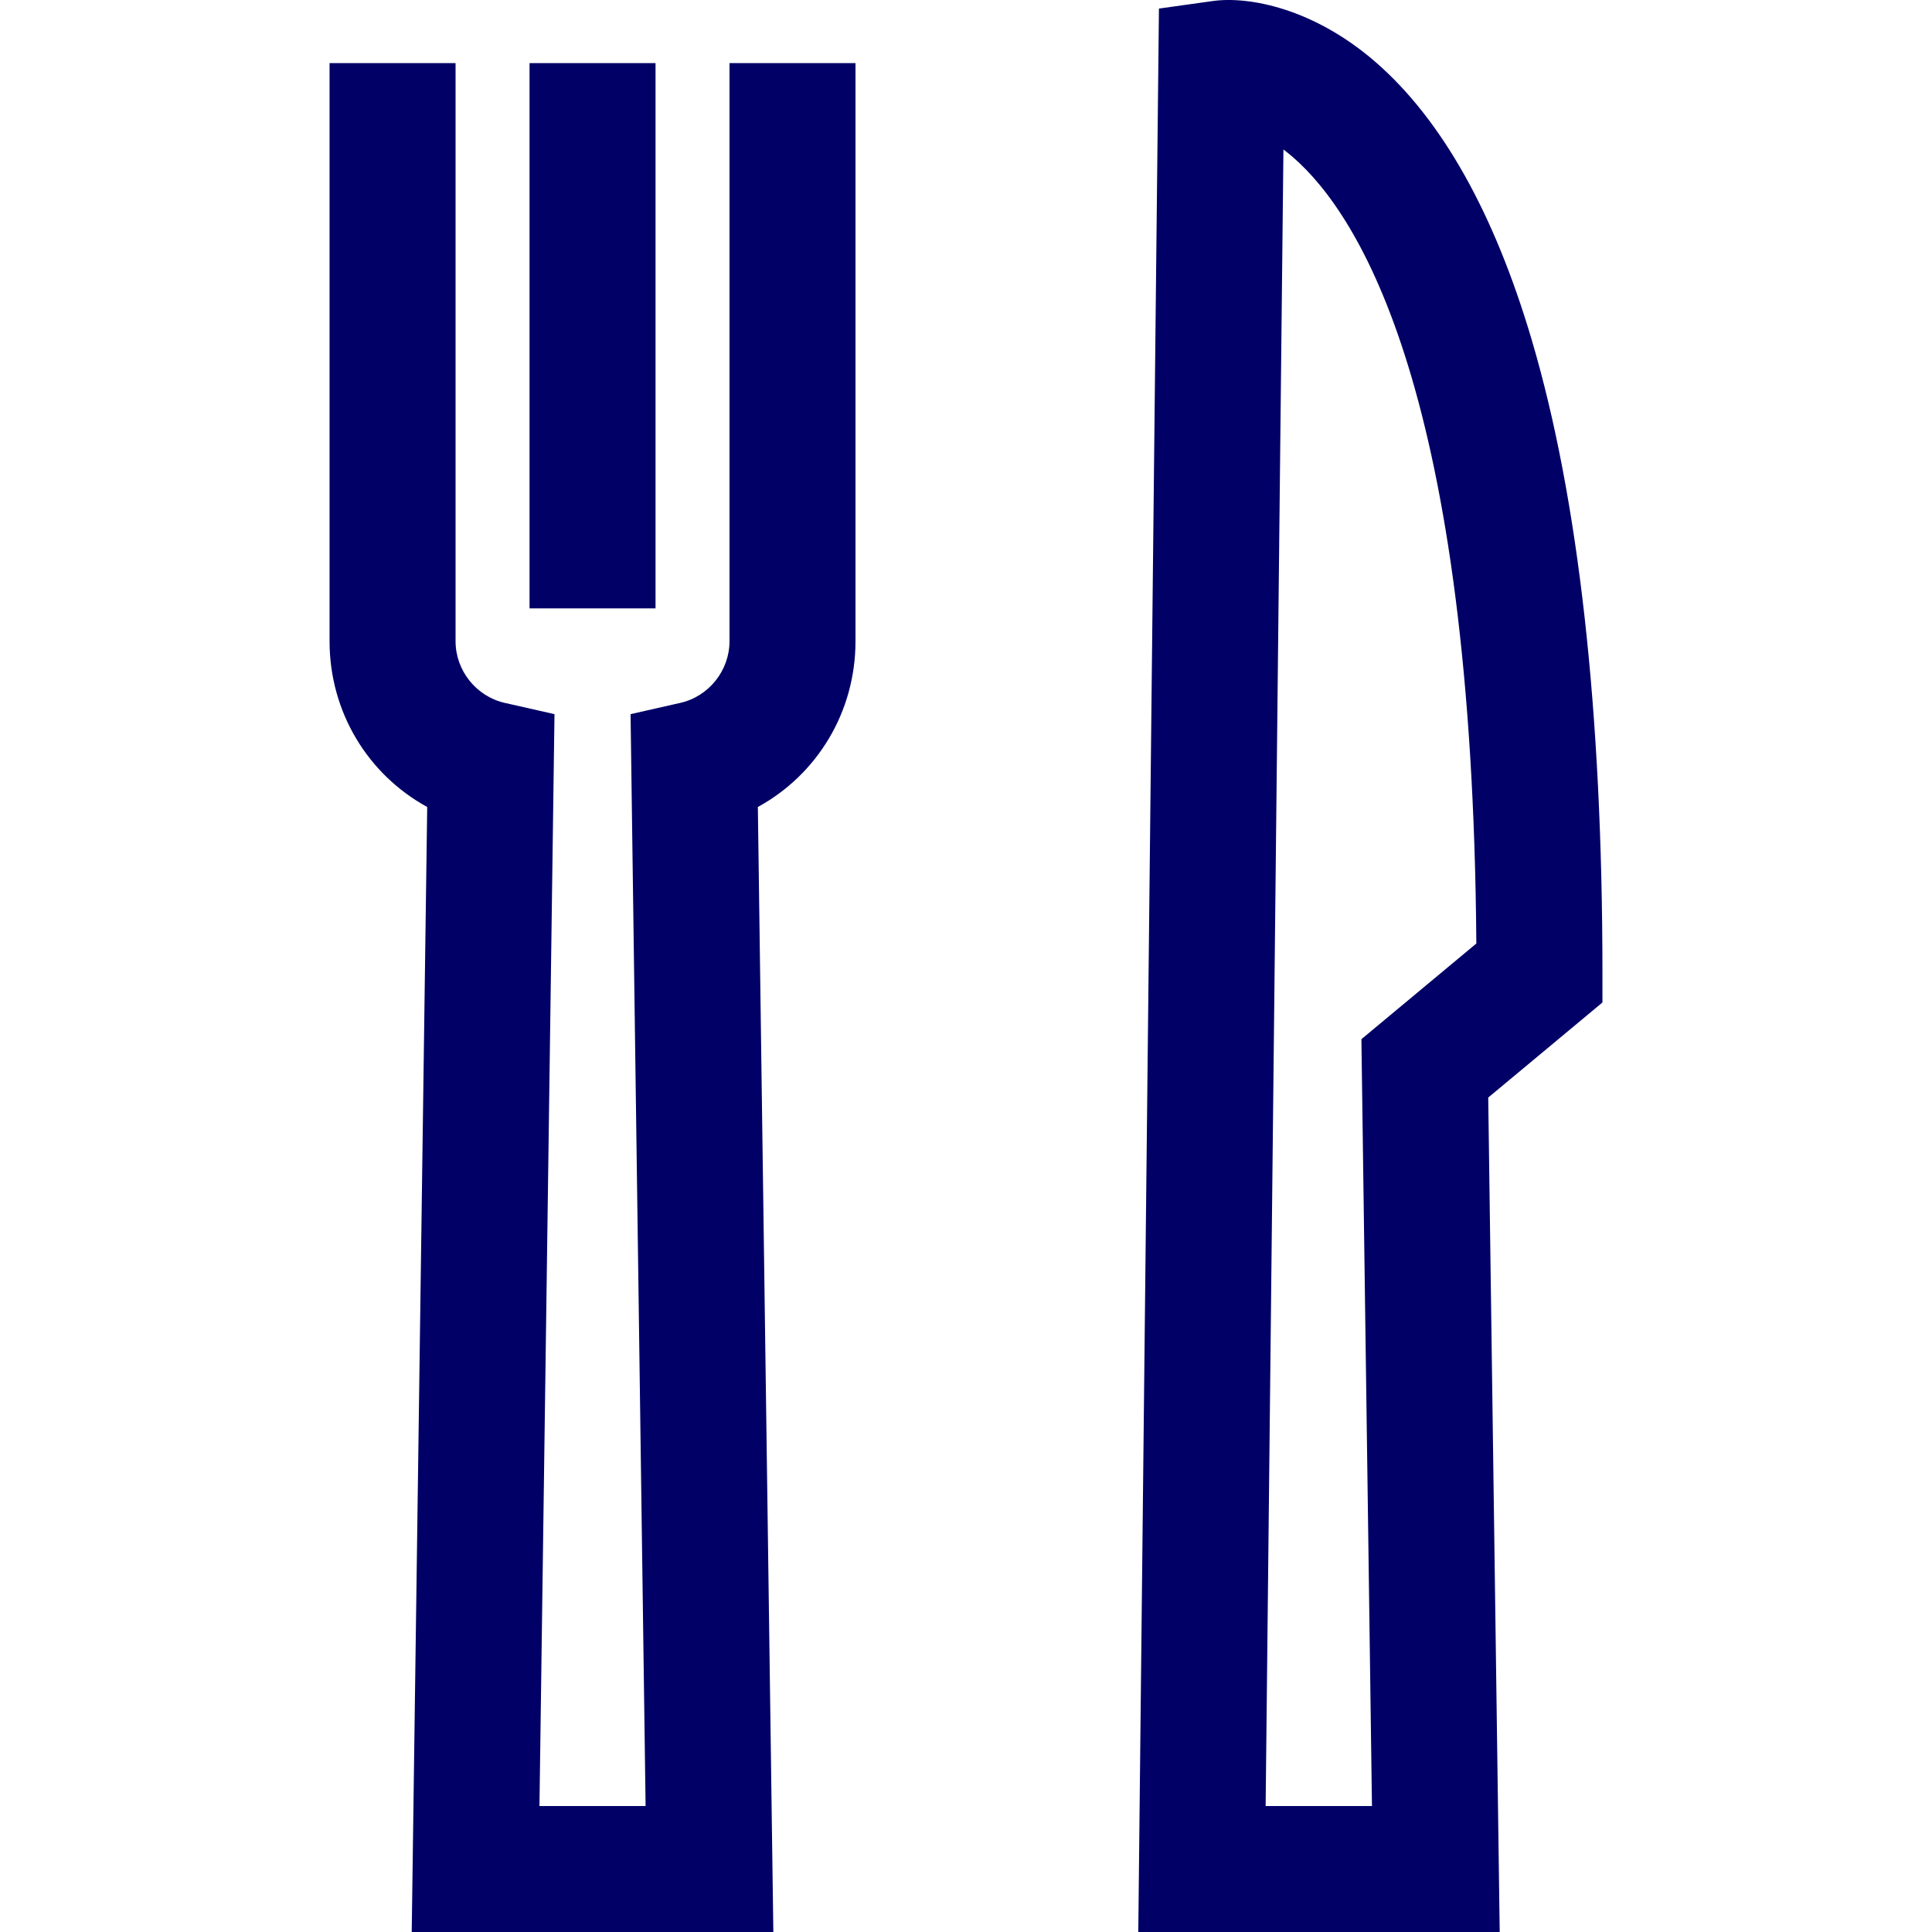 <?xml version="1.0" encoding="iso-8859-1"?>
<!-- Generator: Adobe Illustrator 19.0.0, SVG Export Plug-In . SVG Version: 6.00 Build 0)  -->
<svg version="1.1" id="Layer_1" xmlns="http://www.w3.org/2000/svg" xmlns:xlink="http://www.w3.org/1999/xlink" x="0px" y="0px"
	 viewBox="0 0 512 512" style="enable-background:new 0 0 512 512;" xml:space="preserve">
<g>
	<g>
		<path fill="#000066" d="M193.324,16.726v153.213h0.001c0,7.753-5.478,14.621-13.026,16.33l-13.192,2.988l3.983,289.355h-28.128l3.983-289.355
			l-13.192-2.988c-7.548-1.708-13.026-8.577-13.026-16.33V16.726H87.338v153.212c0,18.757,10.155,35.314,25.877,43.924L109.11,512
			h95.833l-4.105-298.138c15.722-8.61,25.876-25.167,25.876-43.924V16.726H193.324z"/>
	</g>
</g>
<g>
	<g>
		<rect fill="#000066" x="140.334" y="16.728" width="33.389" height="144.498"/>
	</g>
</g>
<g>
	<g>
		<path fill="#000066" d="M424.662,257.846L424.662,257.846c0-69.315-6.314-125.799-18.768-167.882c-9.93-33.554-23.828-58.274-41.306-73.476
			C348.312,2.333,331.127-1.094,321.356,0.279l-14.223,1.992L301.656,512h95.783l-3.044-221.135l30.267-25.196V257.846z
			 M363.586,478.611h-28.179l4.717-438.999c0.831,0.627,1.684,1.314,2.553,2.07c17.833,15.508,47.54,63.158,48.568,208.361
			l-30.456,25.35L363.586,478.611z"/>
	</g>
</g>
<g>
</g>
<g>
</g>
<g>
</g>
<g>
</g>
<g>
</g>
<g>
</g>
<g>
</g>
<g>
</g>
<g>
</g>
<g>
</g>
<g>
</g>
<g>
</g>
<g>
</g>
<g>
</g>
<g>
</g>
</svg>
